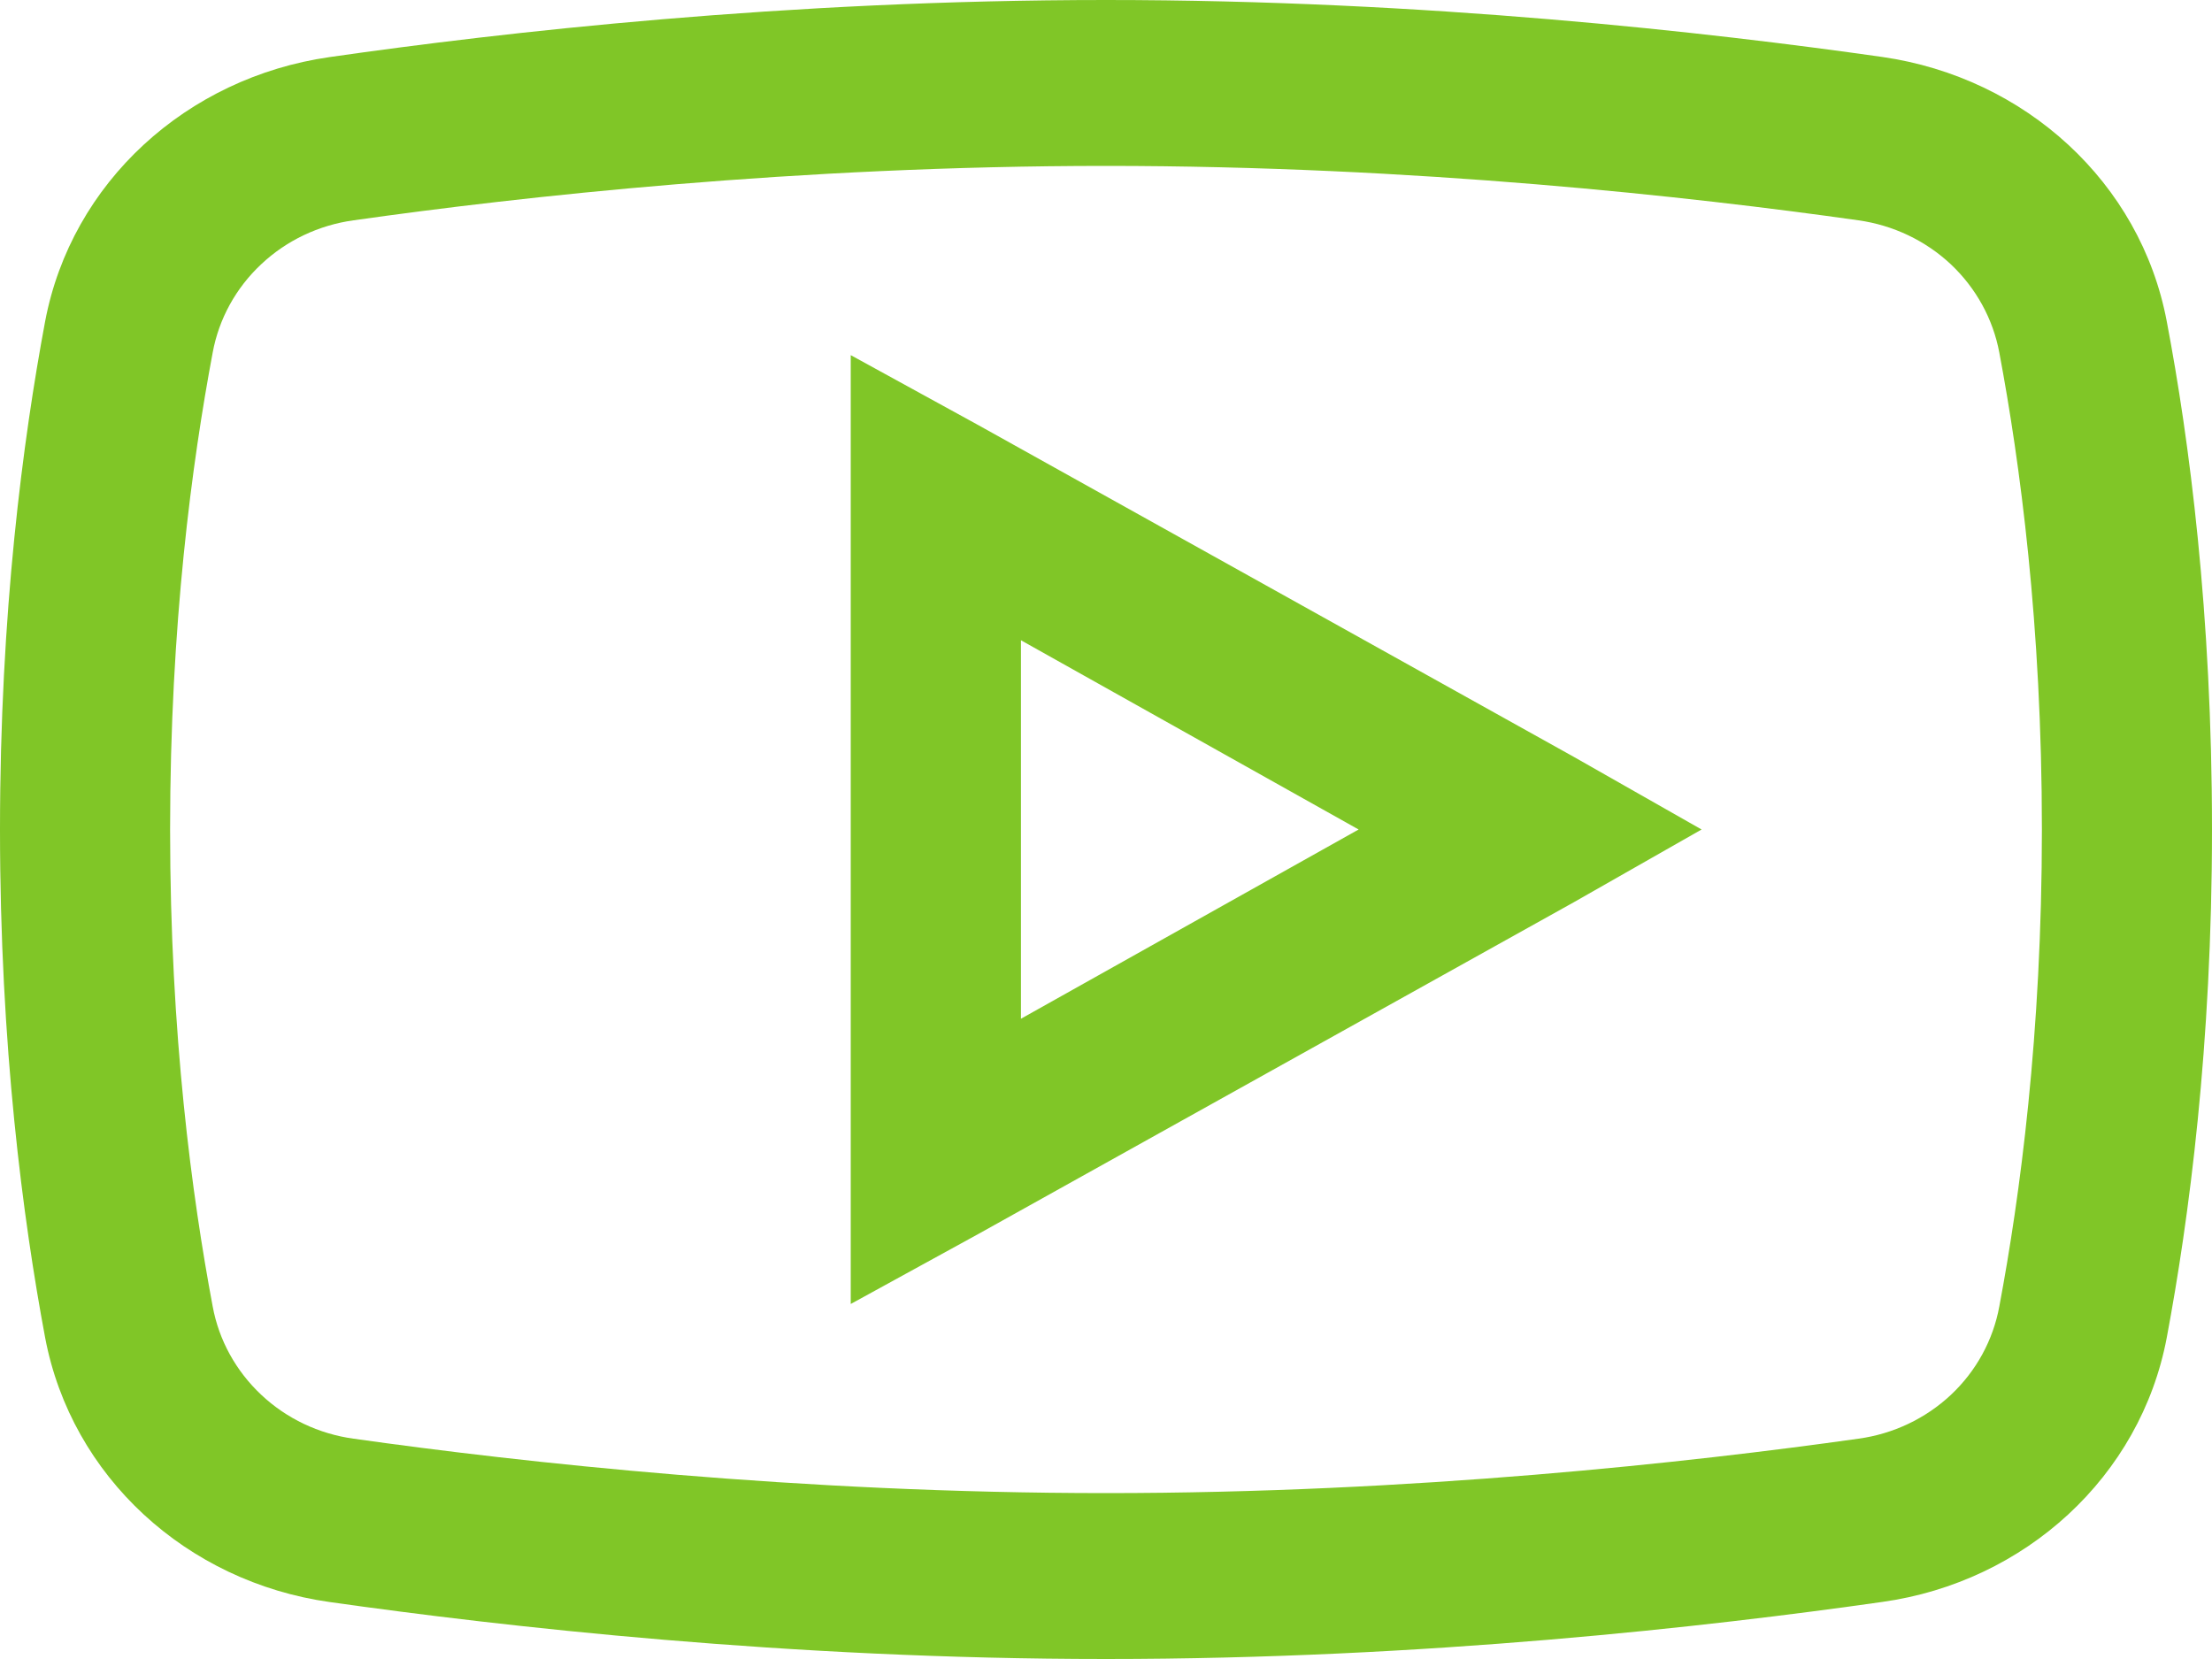 <svg width="20" height="15" viewBox="0 0 20 15" fill="none" xmlns="http://www.w3.org/2000/svg">
<path d="M10 0C7.103 0 4.543 0.292 2.981 0.516C1.688 0.701 0.646 1.649 0.408 2.906C0.208 3.976 0 5.54 0 7.5C0 9.46 0.208 11.025 0.408 12.094C0.646 13.351 1.688 14.303 2.981 14.485C4.55 14.707 7.118 15 10 15C12.882 15 15.451 14.707 17.019 14.484C18.311 14.303 19.354 13.351 19.591 12.094C19.792 11.021 20 9.454 20 7.5C20 5.546 19.795 3.979 19.591 2.906C19.354 1.649 18.311 0.701 17.019 0.515C15.457 0.293 12.896 0 10 0ZM10 1.5C12.795 1.5 15.291 1.778 16.803 1.992C17.117 2.036 17.409 2.175 17.638 2.389C17.866 2.604 18.02 2.883 18.077 3.188C18.263 4.178 18.462 5.645 18.462 7.5C18.462 9.352 18.263 10.822 18.077 11.812C18.021 12.117 17.868 12.397 17.639 12.612C17.41 12.826 17.118 12.965 16.803 13.008C15.285 13.222 12.776 13.5 10 13.5C7.223 13.5 4.712 13.222 3.197 13.008C2.883 12.965 2.59 12.826 2.362 12.611C2.133 12.396 1.979 12.117 1.923 11.812C1.737 10.822 1.538 9.358 1.538 7.5C1.538 5.64 1.737 4.178 1.923 3.188C1.979 2.883 2.133 2.603 2.362 2.389C2.59 2.174 2.883 2.035 3.197 1.992C4.705 1.778 7.205 1.5 10 1.5ZM7.692 3.211V11.79L8.846 11.157L14.231 8.157L15.385 7.5L14.231 6.844L8.846 3.844L7.692 3.211ZM9.231 5.789L12.284 7.5L9.231 9.211V5.789Z" fill="#80C627"/>
</svg>

